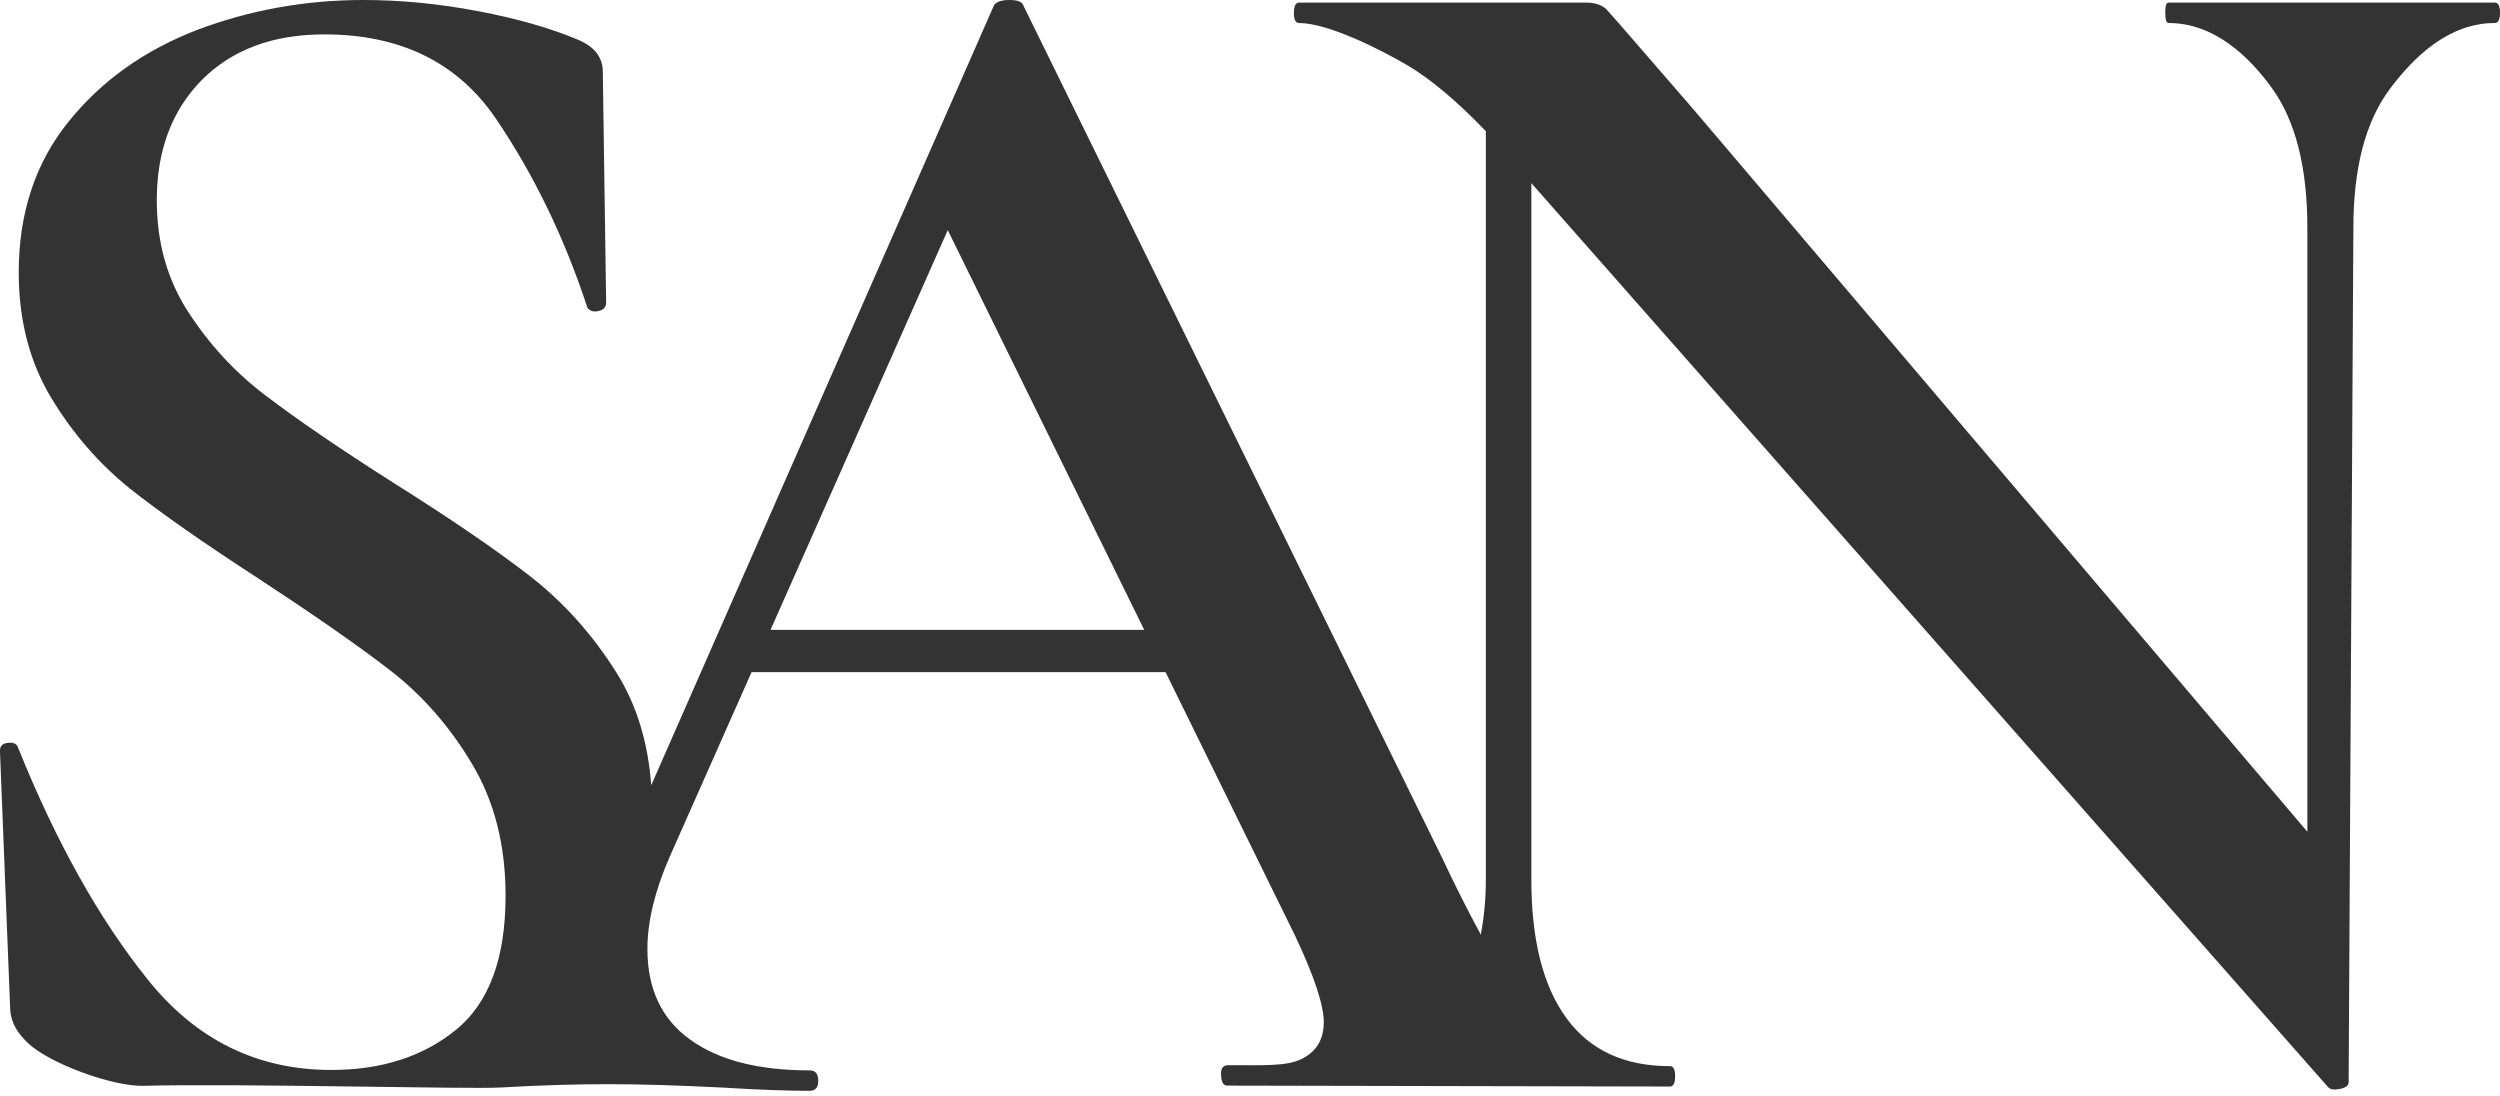 <svg xmlns="http://www.w3.org/2000/svg" width="57" height="25" viewBox="0 0 57 25" fill="none"><g clip-path="url(#clip0_1828_954)"><path d="M56.881 0.059H49.444C49.389 0.059 49.368 0.135 49.368 0.292C49.368 0.449 49.395 0.525 49.444 0.525C50.482 0.525 51.272 1.277 51.807 2.018C52.337 2.759 52.608 3.813 52.608 5.193V18.964L38.588 2.467C38.382 2.234 36.733 0.319 36.63 0.216C36.527 0.114 36.37 0.059 36.165 0.059C35.748 0.059 29.62 0.059 29.62 0.059C29.544 0.059 29.501 0.135 29.501 0.292C29.501 0.449 29.538 0.525 29.62 0.525C30.269 0.525 31.448 1.109 32.124 1.509C32.643 1.823 33.233 2.32 33.877 2.991V20.067C33.877 20.522 33.833 20.927 33.763 21.311C33.482 20.792 33.184 20.208 32.87 19.537L23.329 0.119C23.302 0.038 23.199 0 23.015 0C22.837 0 22.718 0.038 22.664 0.119L14.848 17.904C14.777 16.941 14.523 16.081 14.058 15.34C13.512 14.469 12.857 13.739 12.089 13.139C11.321 12.543 10.277 11.829 8.952 10.996C7.729 10.218 6.772 9.563 6.069 9.028C5.366 8.498 4.776 7.859 4.295 7.118C3.813 6.377 3.575 5.528 3.575 4.565C3.575 3.424 3.922 2.51 4.608 1.817C5.295 1.13 6.226 0.784 7.394 0.784C9.136 0.784 10.439 1.428 11.31 2.71C12.181 3.997 12.873 5.431 13.393 7.015C13.447 7.091 13.528 7.118 13.647 7.091C13.766 7.064 13.82 6.999 13.82 6.896L13.744 1.639C13.744 1.304 13.55 1.055 13.16 0.898C12.538 0.638 11.786 0.422 10.899 0.254C10.018 0.087 9.147 0 8.292 0C6.967 0 5.701 0.227 4.495 0.682C3.289 1.147 2.31 1.844 1.558 2.78C0.806 3.716 0.427 4.857 0.427 6.21C0.427 7.302 0.676 8.254 1.168 9.071C1.661 9.888 2.261 10.575 2.959 11.137C3.662 11.694 4.636 12.376 5.88 13.182C7.151 14.015 8.157 14.713 8.898 15.286C9.639 15.859 10.261 16.573 10.769 17.428C11.278 18.282 11.527 19.283 11.527 20.424C11.527 21.852 11.148 22.869 10.396 23.48C9.644 24.092 8.698 24.395 7.551 24.395C5.863 24.395 4.468 23.708 3.364 22.328C2.261 20.954 1.282 19.202 0.422 17.071C0.395 16.968 0.319 16.919 0.189 16.936C0.065 16.946 0 17.006 0 17.109V17.146L0.233 23.026C0.26 23.361 0.422 23.567 0.622 23.767C1.098 24.238 2.569 24.779 3.278 24.757C5.393 24.698 10.656 24.838 11.413 24.795C12.349 24.741 13.165 24.719 13.869 24.719C14.594 24.719 15.454 24.746 16.438 24.795C17.32 24.849 17.996 24.871 18.461 24.871C18.591 24.871 18.656 24.795 18.656 24.638C18.656 24.481 18.591 24.405 18.461 24.405C17.293 24.405 16.384 24.173 15.735 23.702C15.086 23.237 14.761 22.55 14.761 21.636C14.761 21.014 14.929 20.311 15.27 19.532L17.136 15.324H26.574L29.522 21.322C29.966 22.258 30.182 22.918 30.182 23.307C30.182 23.697 30.015 23.978 29.674 24.146C29.338 24.314 28.797 24.286 28.019 24.286C27.916 24.286 27.84 24.319 27.84 24.476C27.84 24.633 27.873 24.752 27.981 24.752C28.473 24.752 37.76 24.773 38.074 24.773C38.15 24.773 38.193 24.698 38.193 24.541C38.193 24.384 38.155 24.308 38.074 24.308C37.035 24.308 36.251 23.946 35.716 23.215C35.185 22.491 34.915 21.436 34.915 20.062V4.176L53.084 24.79C53.138 24.844 53.224 24.854 53.354 24.827C53.484 24.8 53.549 24.752 53.549 24.671L53.657 5.193C53.657 3.819 53.938 2.759 54.496 2.018C55.053 1.277 55.843 0.525 56.881 0.525C56.957 0.525 57 0.449 57 0.292C57 0.135 56.962 0.059 56.881 0.059ZM17.568 14.361L21.609 5.247L26.088 14.361H17.568Z" fill="#333333"></path></g><defs><clipPath id="clip0_1828_954"><rect width="57" height="24.876" fill="white"></rect></clipPath></defs></svg>